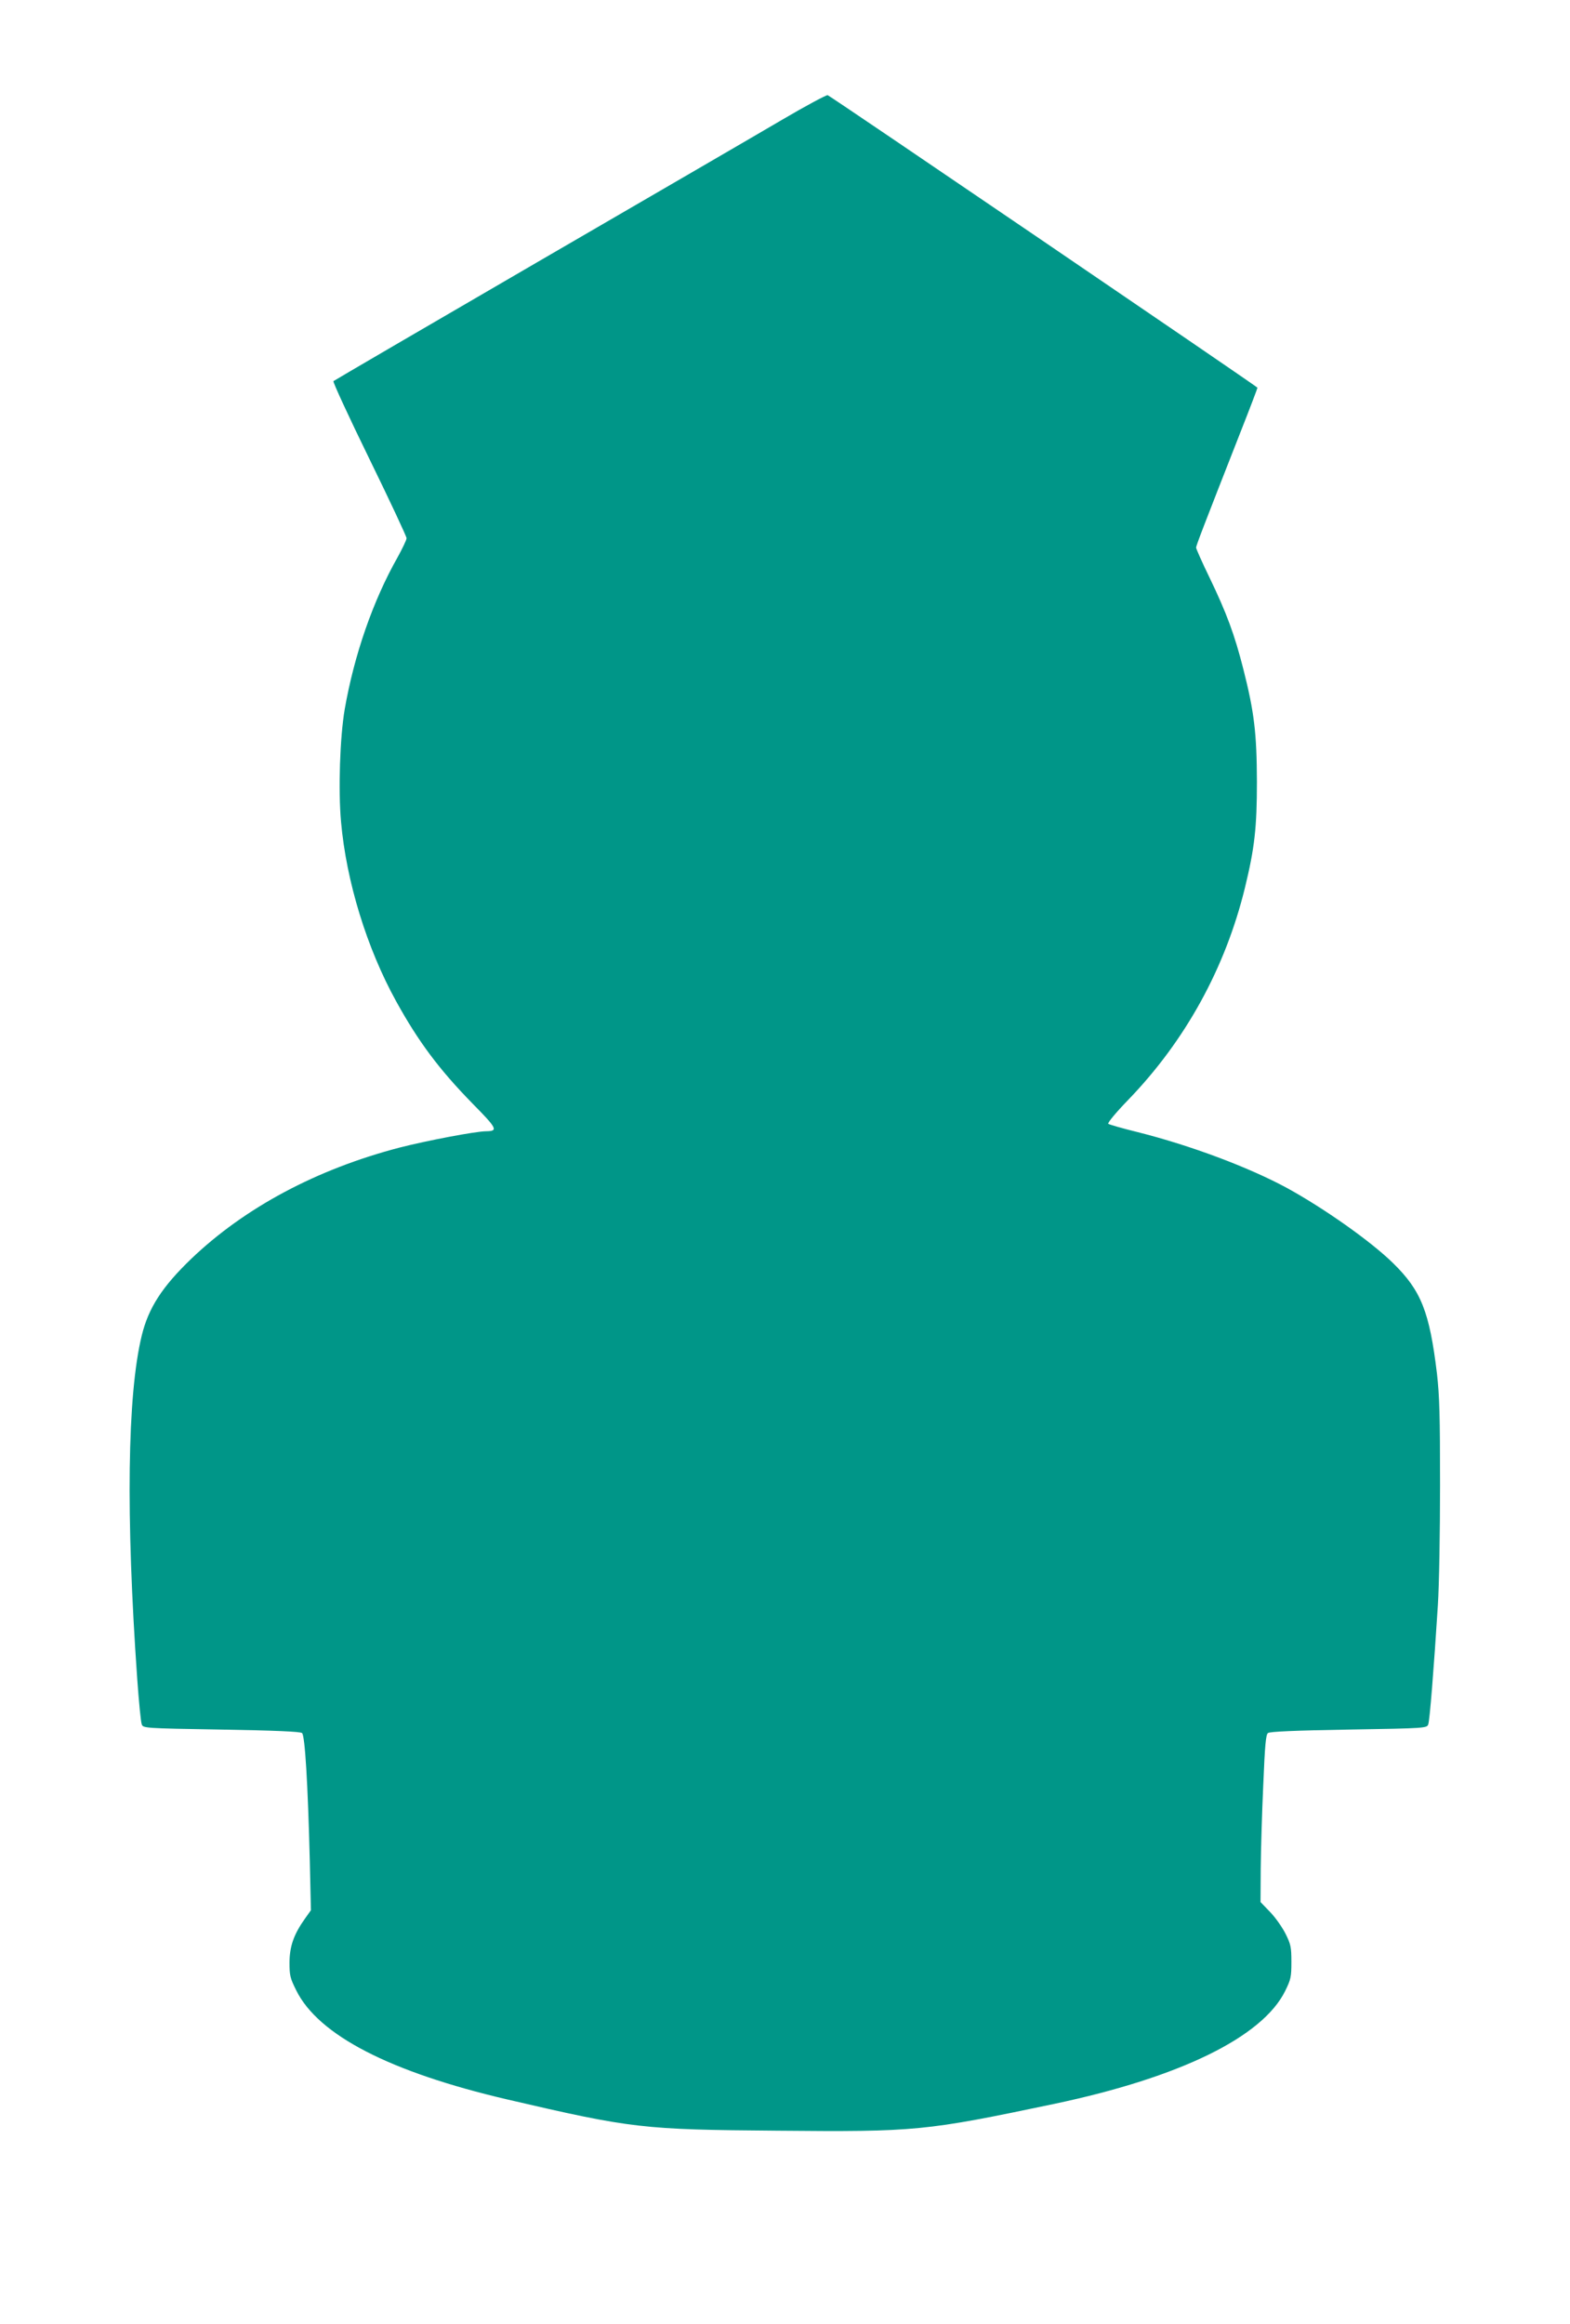 <?xml version="1.0" standalone="no"?>
<!DOCTYPE svg PUBLIC "-//W3C//DTD SVG 20010904//EN"
 "http://www.w3.org/TR/2001/REC-SVG-20010904/DTD/svg10.dtd">
<svg version="1.0" xmlns="http://www.w3.org/2000/svg"
 width="865pt" height="1280pt" viewBox="0 0 865 1280"
 preserveAspectRatio="xMidYMid meet">
<g transform="translate(0,1280) scale(0.1,-0.1)"
fill="#009688" stroke="none">
<path d="M4310 12141 c-129 -76 -737 -429 -1350 -785 -613 -356 -1118 -651
-1123 -655 -4 -4 85 -197 198 -428 113 -231 205 -428 205 -437 0 -9 -23 -57
-50 -106 -135 -238 -239 -538 -291 -837 -26 -153 -36 -443 -20 -619 29 -328
142 -696 304 -989 122 -221 236 -374 421 -563 136 -138 142 -151 74 -152 -56
0 -329 -52 -477 -90 -456 -119 -852 -330 -1148 -613 -160 -154 -235 -270 -272
-422 -80 -327 -88 -994 -25 -1890 9 -126 20 -240 25 -251 7 -21 12 -22 438
-29 296 -5 435 -11 445 -19 16 -13 32 -271 43 -709 l6 -267 -32 -45 c-62 -87
-85 -152 -86 -241 0 -73 3 -87 37 -155 122 -247 516 -450 1163 -601 688 -160
746 -166 1485 -172 768 -7 816 -2 1530 148 692 146 1146 368 1271 622 31 63
34 77 34 159 0 81 -3 97 -32 155 -18 36 -56 90 -85 120 l-53 55 1 185 c1 102
7 309 14 460 9 219 14 277 26 286 10 8 150 14 445 19 426 7 431 8 438 29 8 21
30 294 53 656 7 107 12 404 12 660 0 384 -3 491 -17 615 -41 341 -87 457 -241
608 -122 120 -380 302 -586 415 -211 114 -530 234 -825 308 -82 20 -154 41
-159 45 -5 5 43 63 110 132 315 326 535 726 643 1168 53 218 66 330 66 584 -1
265 -14 381 -75 621 -48 189 -92 308 -186 503 -41 84 -74 159 -74 165 0 12 42
120 244 635 53 134 95 245 94 246 -23 21 -2357 1609 -2368 1611 -8 1 -121 -59
-250 -135z"/>
</g>
</svg>
